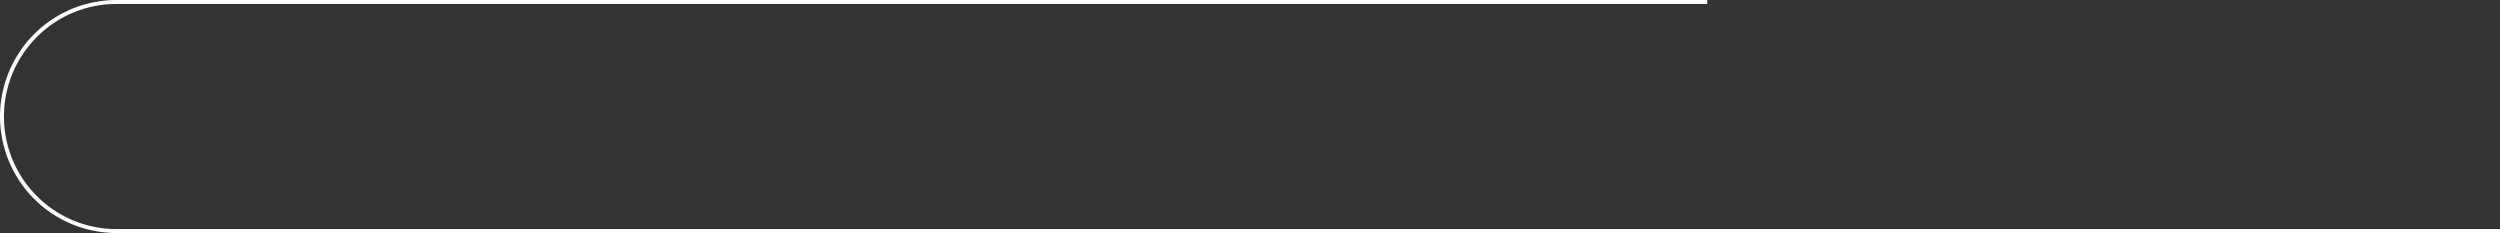 <svg xmlns="http://www.w3.org/2000/svg" id="Layer_1" data-name="Layer 1" viewBox="0 0 1892.58 176.41"><rect x="0" y="0" width="1892.58" height="176.41" fill="#333333" stroke="none"/><defs><style>.cls-1{fill:none;stroke:#fcfafa;stroke-miterlimit:10;stroke-width:3px;}</style></defs><path class="cls-1" d="M90.7,177.41A86.71,86.71,0,0,1,90.7,4" transform="translate(-3.42 -2.5)"></path><line class="cls-1" x1="1292.43" y1="1.5" x2="86.58" y2="1.5"></line><line class="cls-1" x1="1892.58" y1="174.9" x2="84.28" y2="174.9"></line><path class="cls-1" d="M173.12-14.61" transform="translate(-3.42 -2.5)"></path></svg>